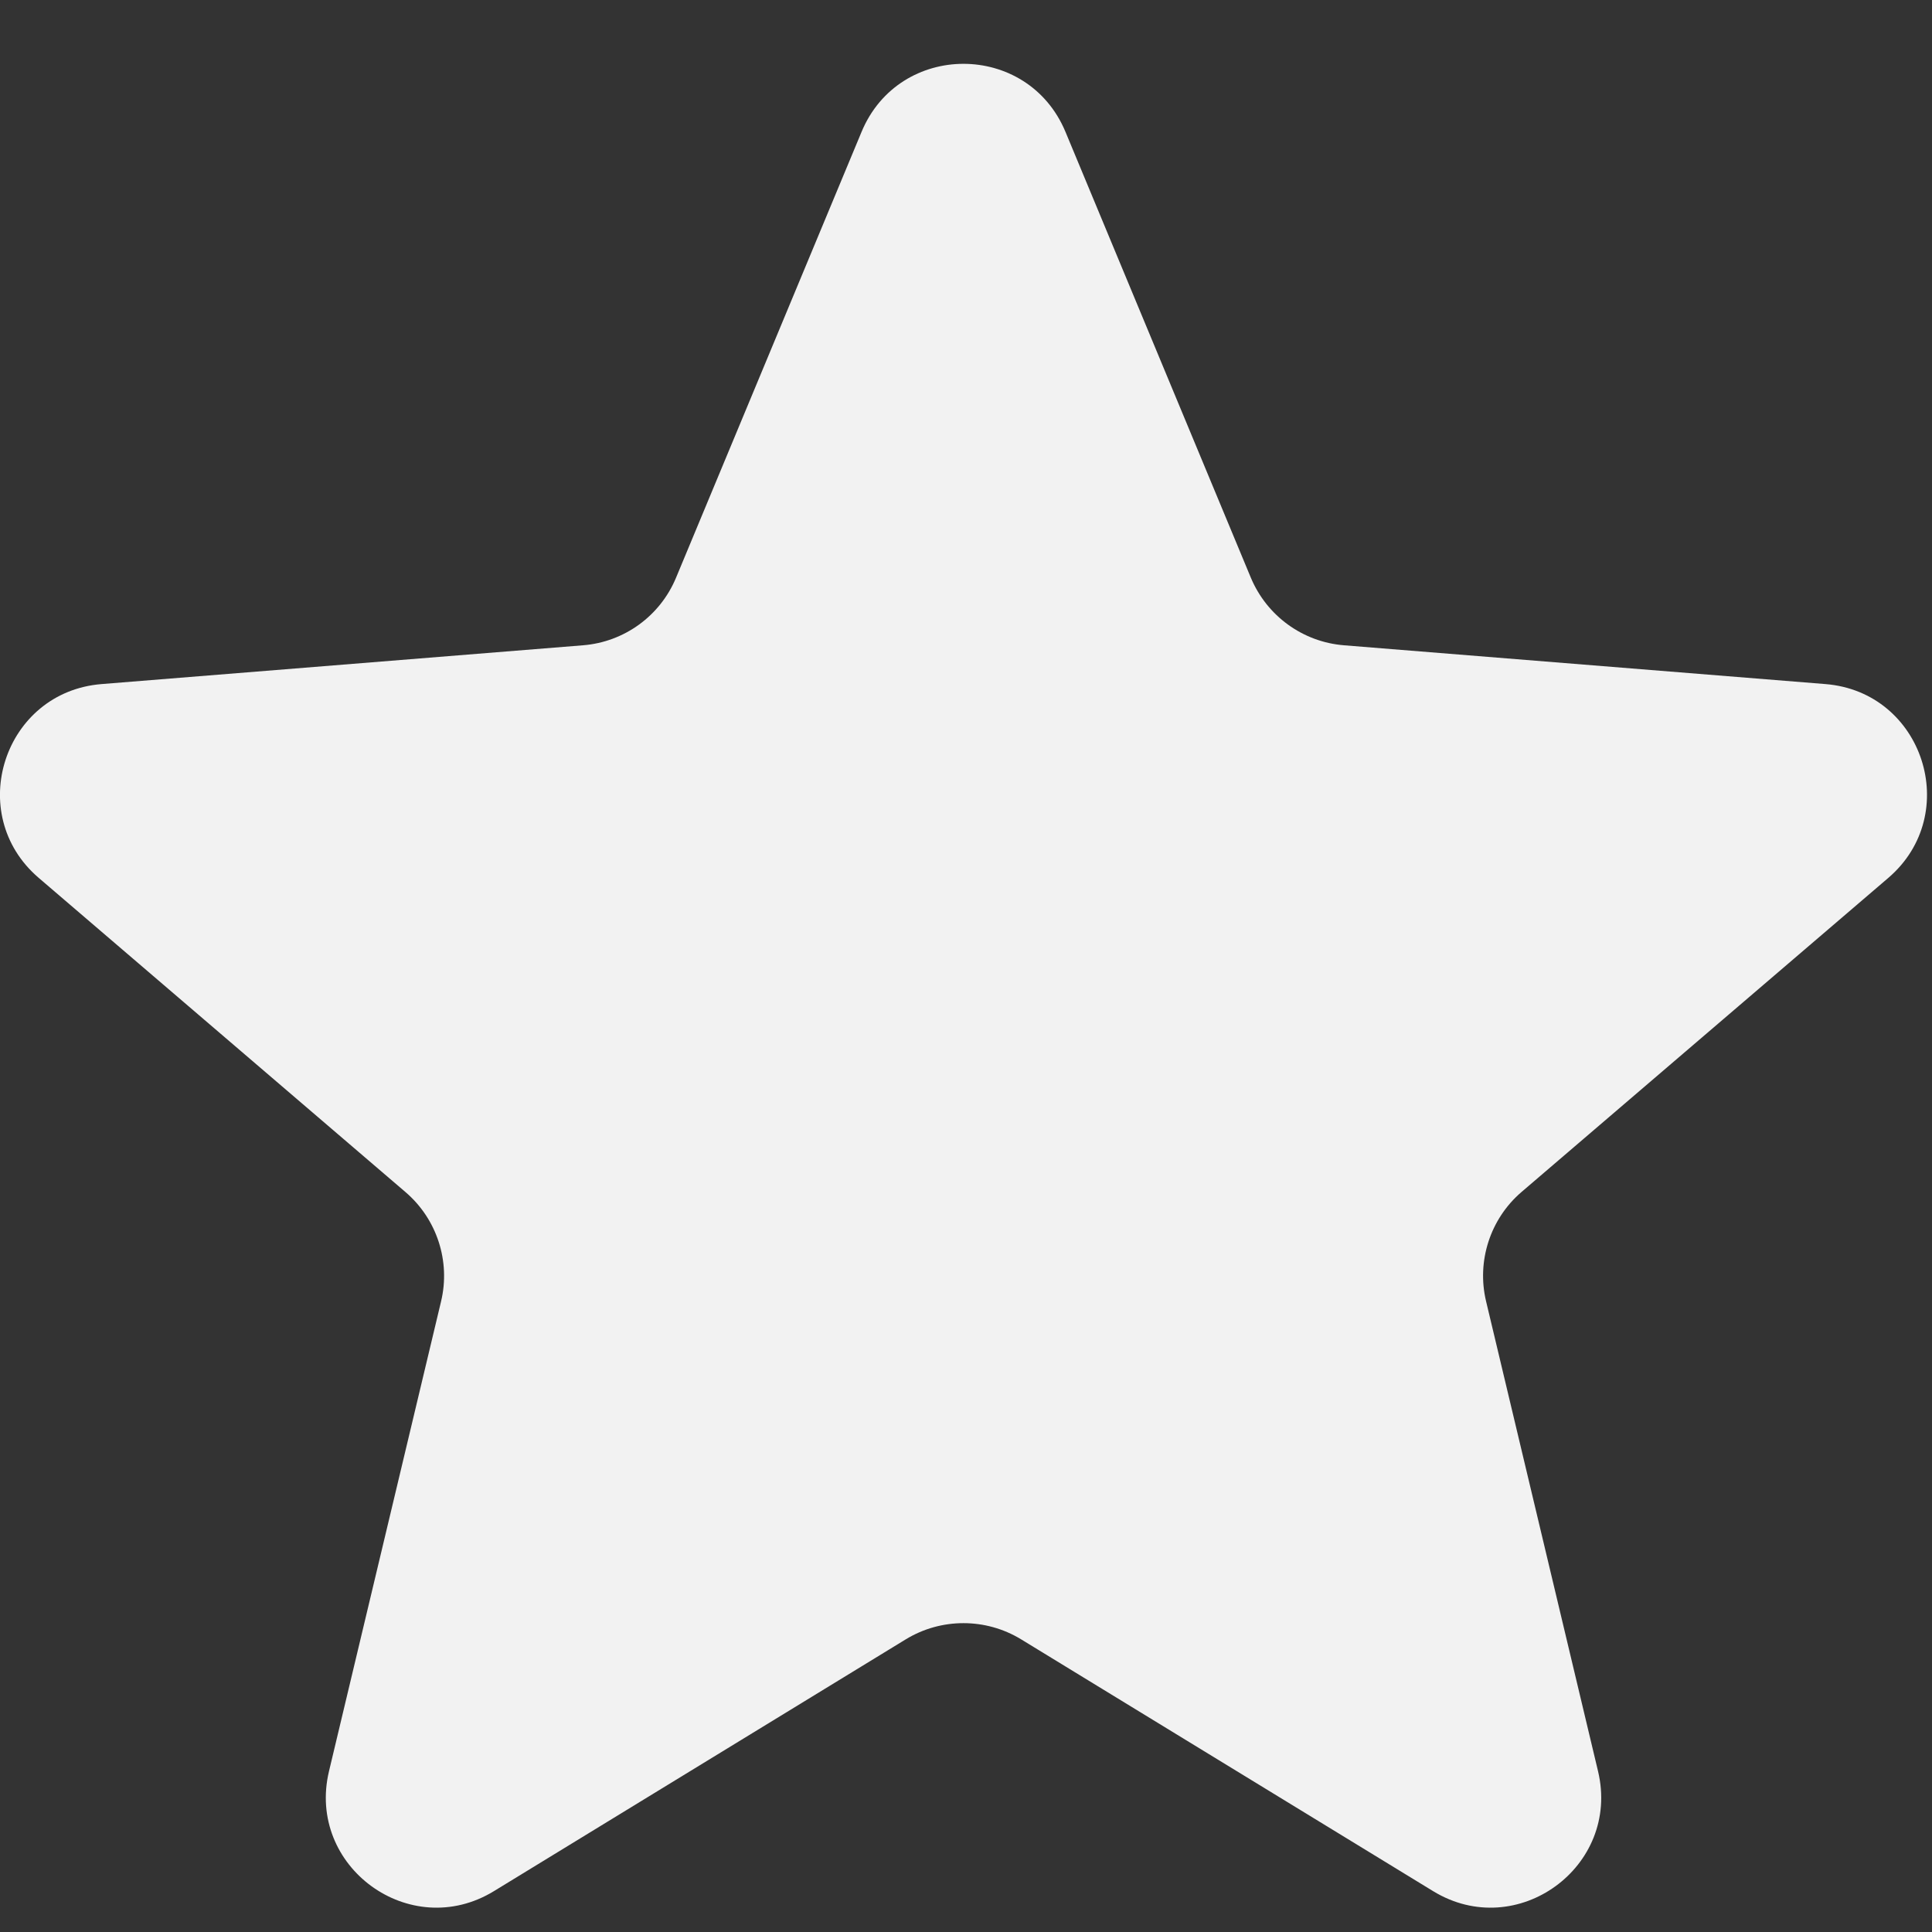 <svg width="14" height="14" viewBox="0 0 14 14" fill="none" xmlns="http://www.w3.org/2000/svg">
<rect x="0" y="0" width="14" height="14" fill="#333333" stroke="none"/>
<path d="M6.243 0.956C6.516 0.298 7.447 0.298 7.721 0.956L9.064 4.186C9.18 4.463 9.44 4.652 9.739 4.676L13.227 4.957C13.936 5.013 14.223 5.898 13.684 6.361L11.025 8.638C10.798 8.833 10.699 9.14 10.769 9.431L11.58 12.835C11.745 13.527 10.992 14.075 10.385 13.704L7.399 11.879C7.143 11.723 6.82 11.723 6.564 11.879L3.579 13.704C2.972 14.075 2.219 13.527 2.384 12.835L3.196 9.431C3.266 9.14 3.166 8.833 2.938 8.638L0.28 6.361C-0.26 5.898 0.028 5.013 0.737 4.957L4.225 4.676C4.524 4.652 4.784 4.463 4.899 4.186L6.243 0.956Z" fill="#F2F2F2"/>
</svg>
